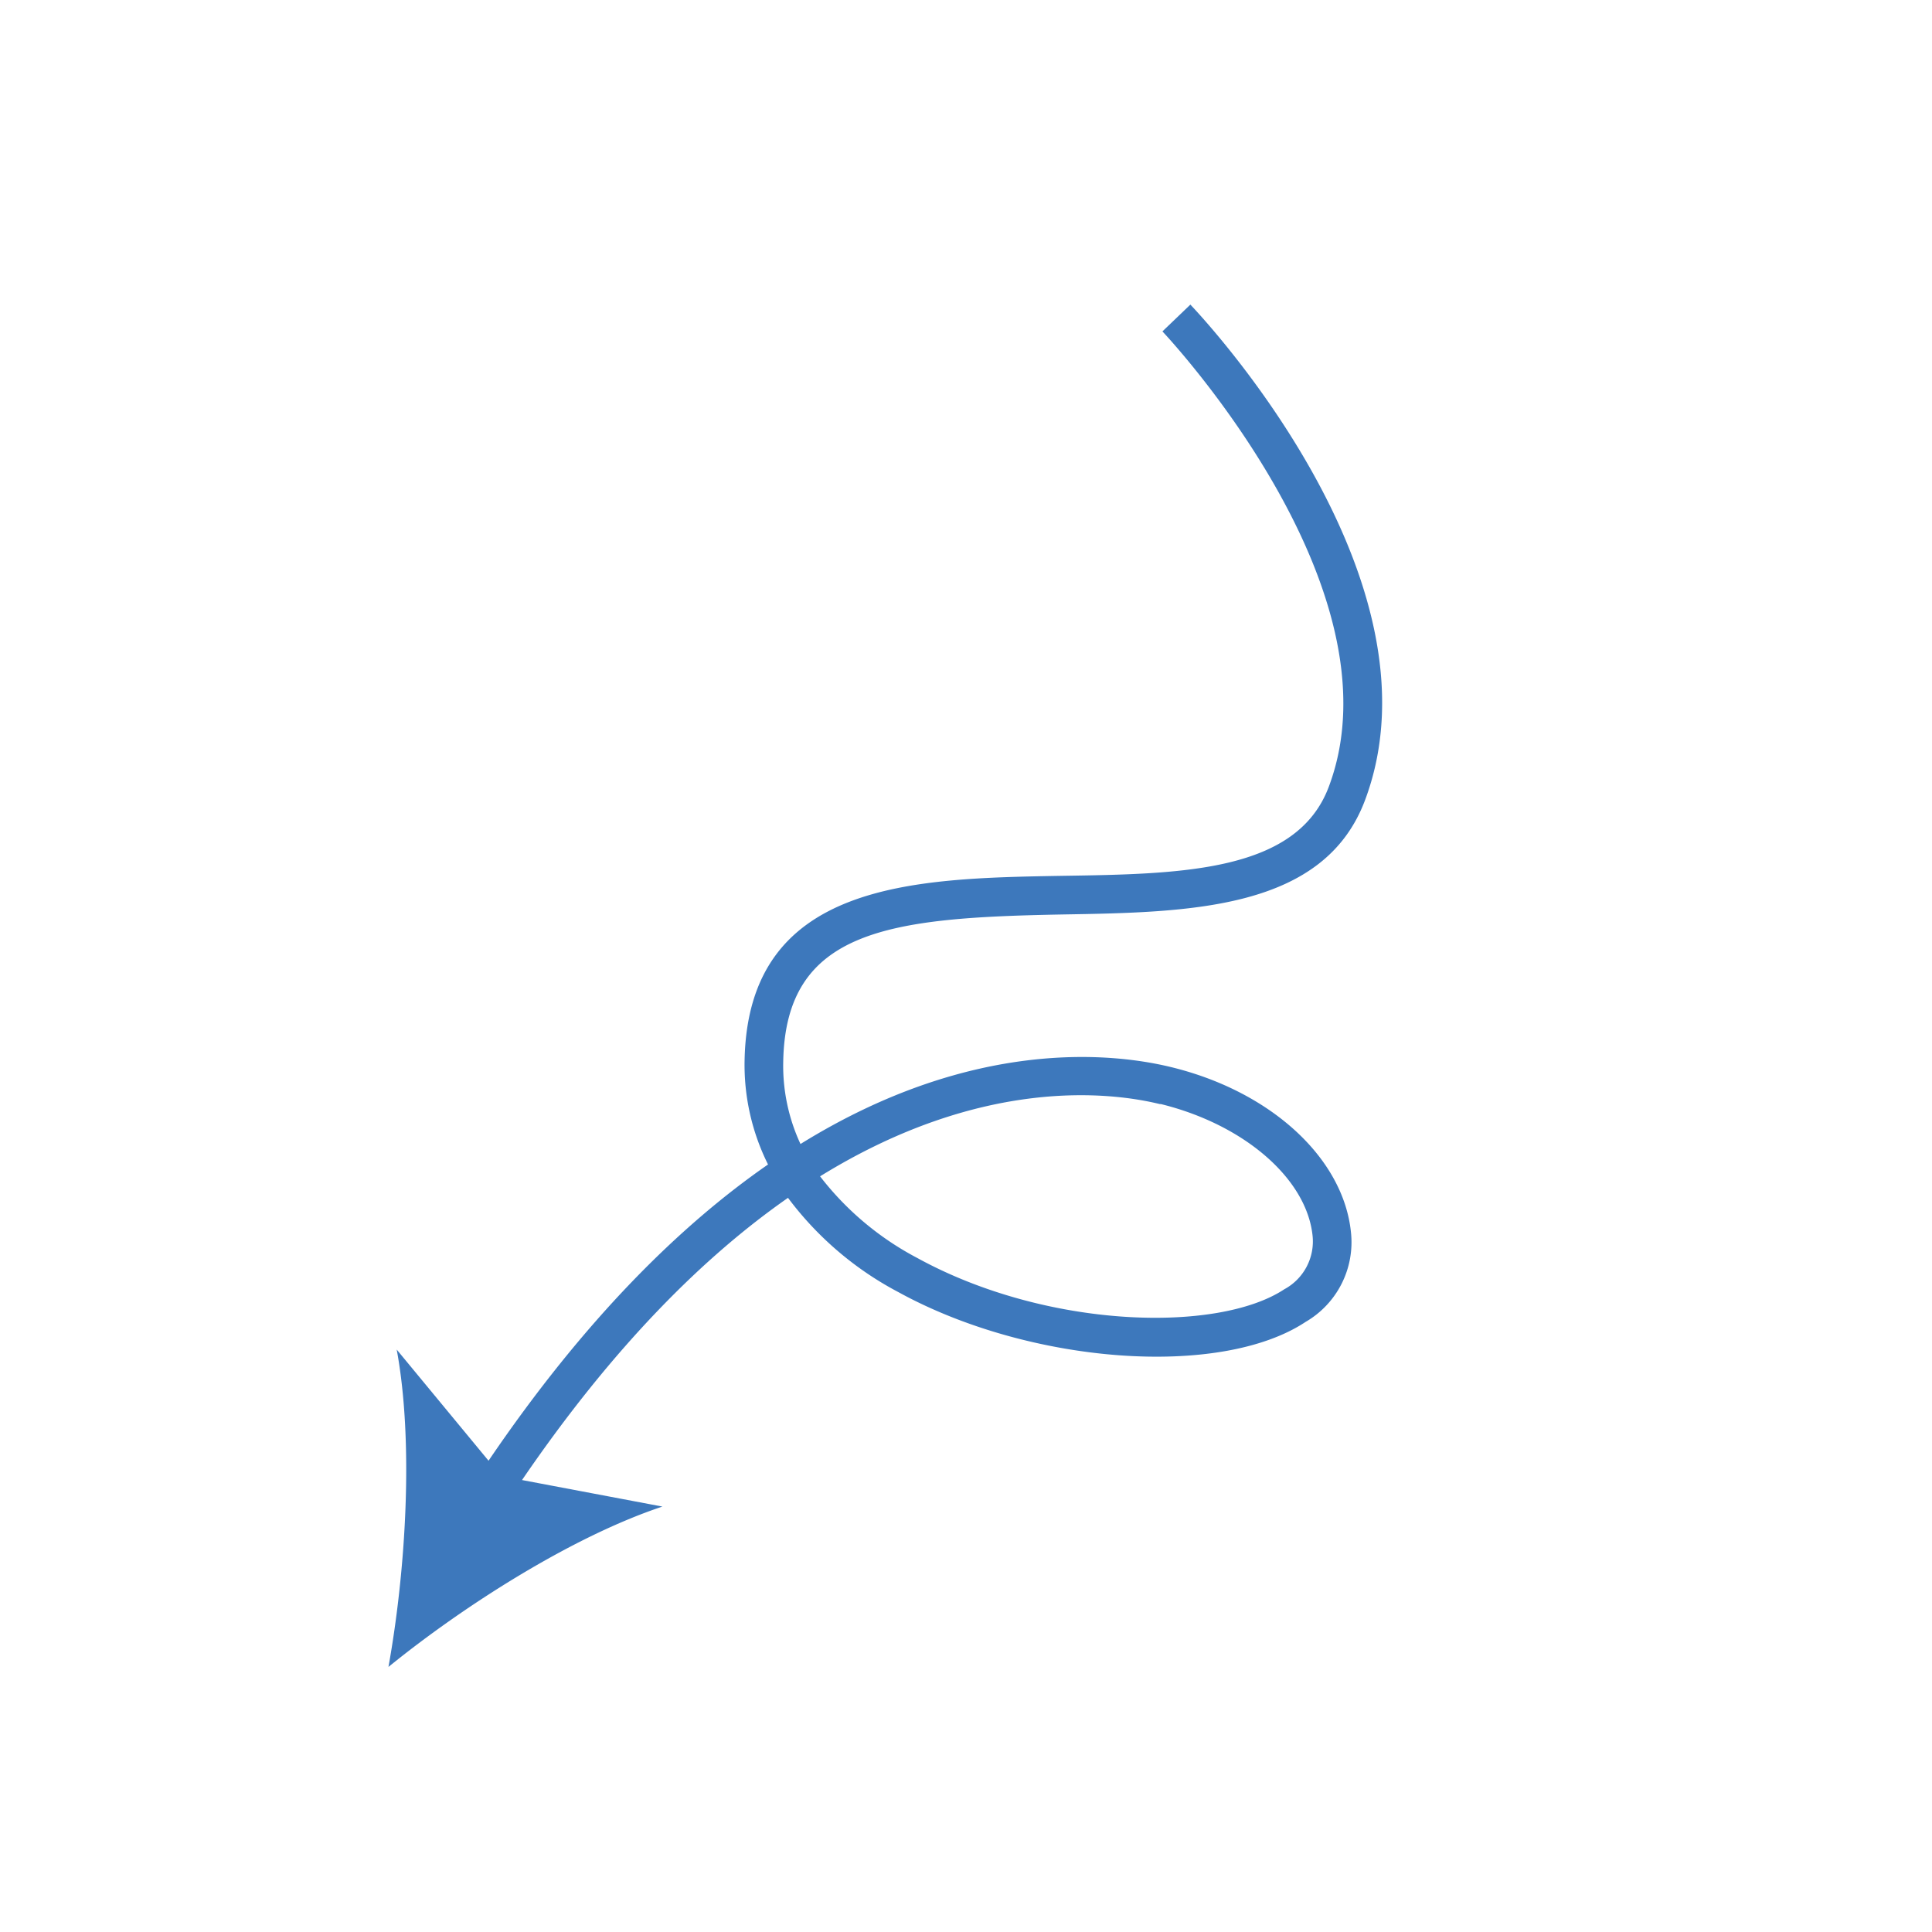 <?xml version="1.0" encoding="UTF-8"?> <svg xmlns="http://www.w3.org/2000/svg" xmlns:xlink="http://www.w3.org/1999/xlink" version="1.1" width="512" height="512" x="0" y="0" viewBox="0 0 150 150" style="enable-background:new 0 0 512 512" xml:space="preserve" class=""><g><path d="M82.45 71c10-.17 20.35-.35 23.54-8.9 6.44-17.25-12.75-37.59-13.57-38.45l-2.17 2.08c.19.2 18.71 19.84 12.93 35.32-2.47 6.66-11.37 6.81-20.78 6.95-11.4.2-24.32.42-24.59 14.31a17.33 17.33 0 0 0 1.82 8.1c-6.82 4.73-14.23 12-21.7 23l-7.13-8.63c1.33 7.18.71 17.13-.64 24.64 5.92-4.81 14.34-10.15 21.27-12.45l-10.9-2.06C47.7 104.41 54.73 97.5 61.18 93a25.57 25.57 0 0 0 8.57 7.32c10.21 5.61 25 6.7 31.62 2.31a7.15 7.15 0 0 0 3.52-6.94c-.58-5.78-6.24-11-14.09-12.87-4.2-1-15.13-2.38-28.65 6a14.41 14.41 0 0 1-1.34-6.41C61 72.13 69.12 71.25 82.45 71zm7.64 14.71c6.51 1.59 11.37 5.81 11.82 10.25a4.22 4.22 0 0 1-2.2 4.14c-5.16 3.41-18.45 3.09-28.51-2.44a23.09 23.09 0 0 1-7.53-6.33c12.56-7.76 22.56-6.55 26.42-5.6z" fill="#3d78bc" opacity="1" data-original="#000000"></path></g></svg> 